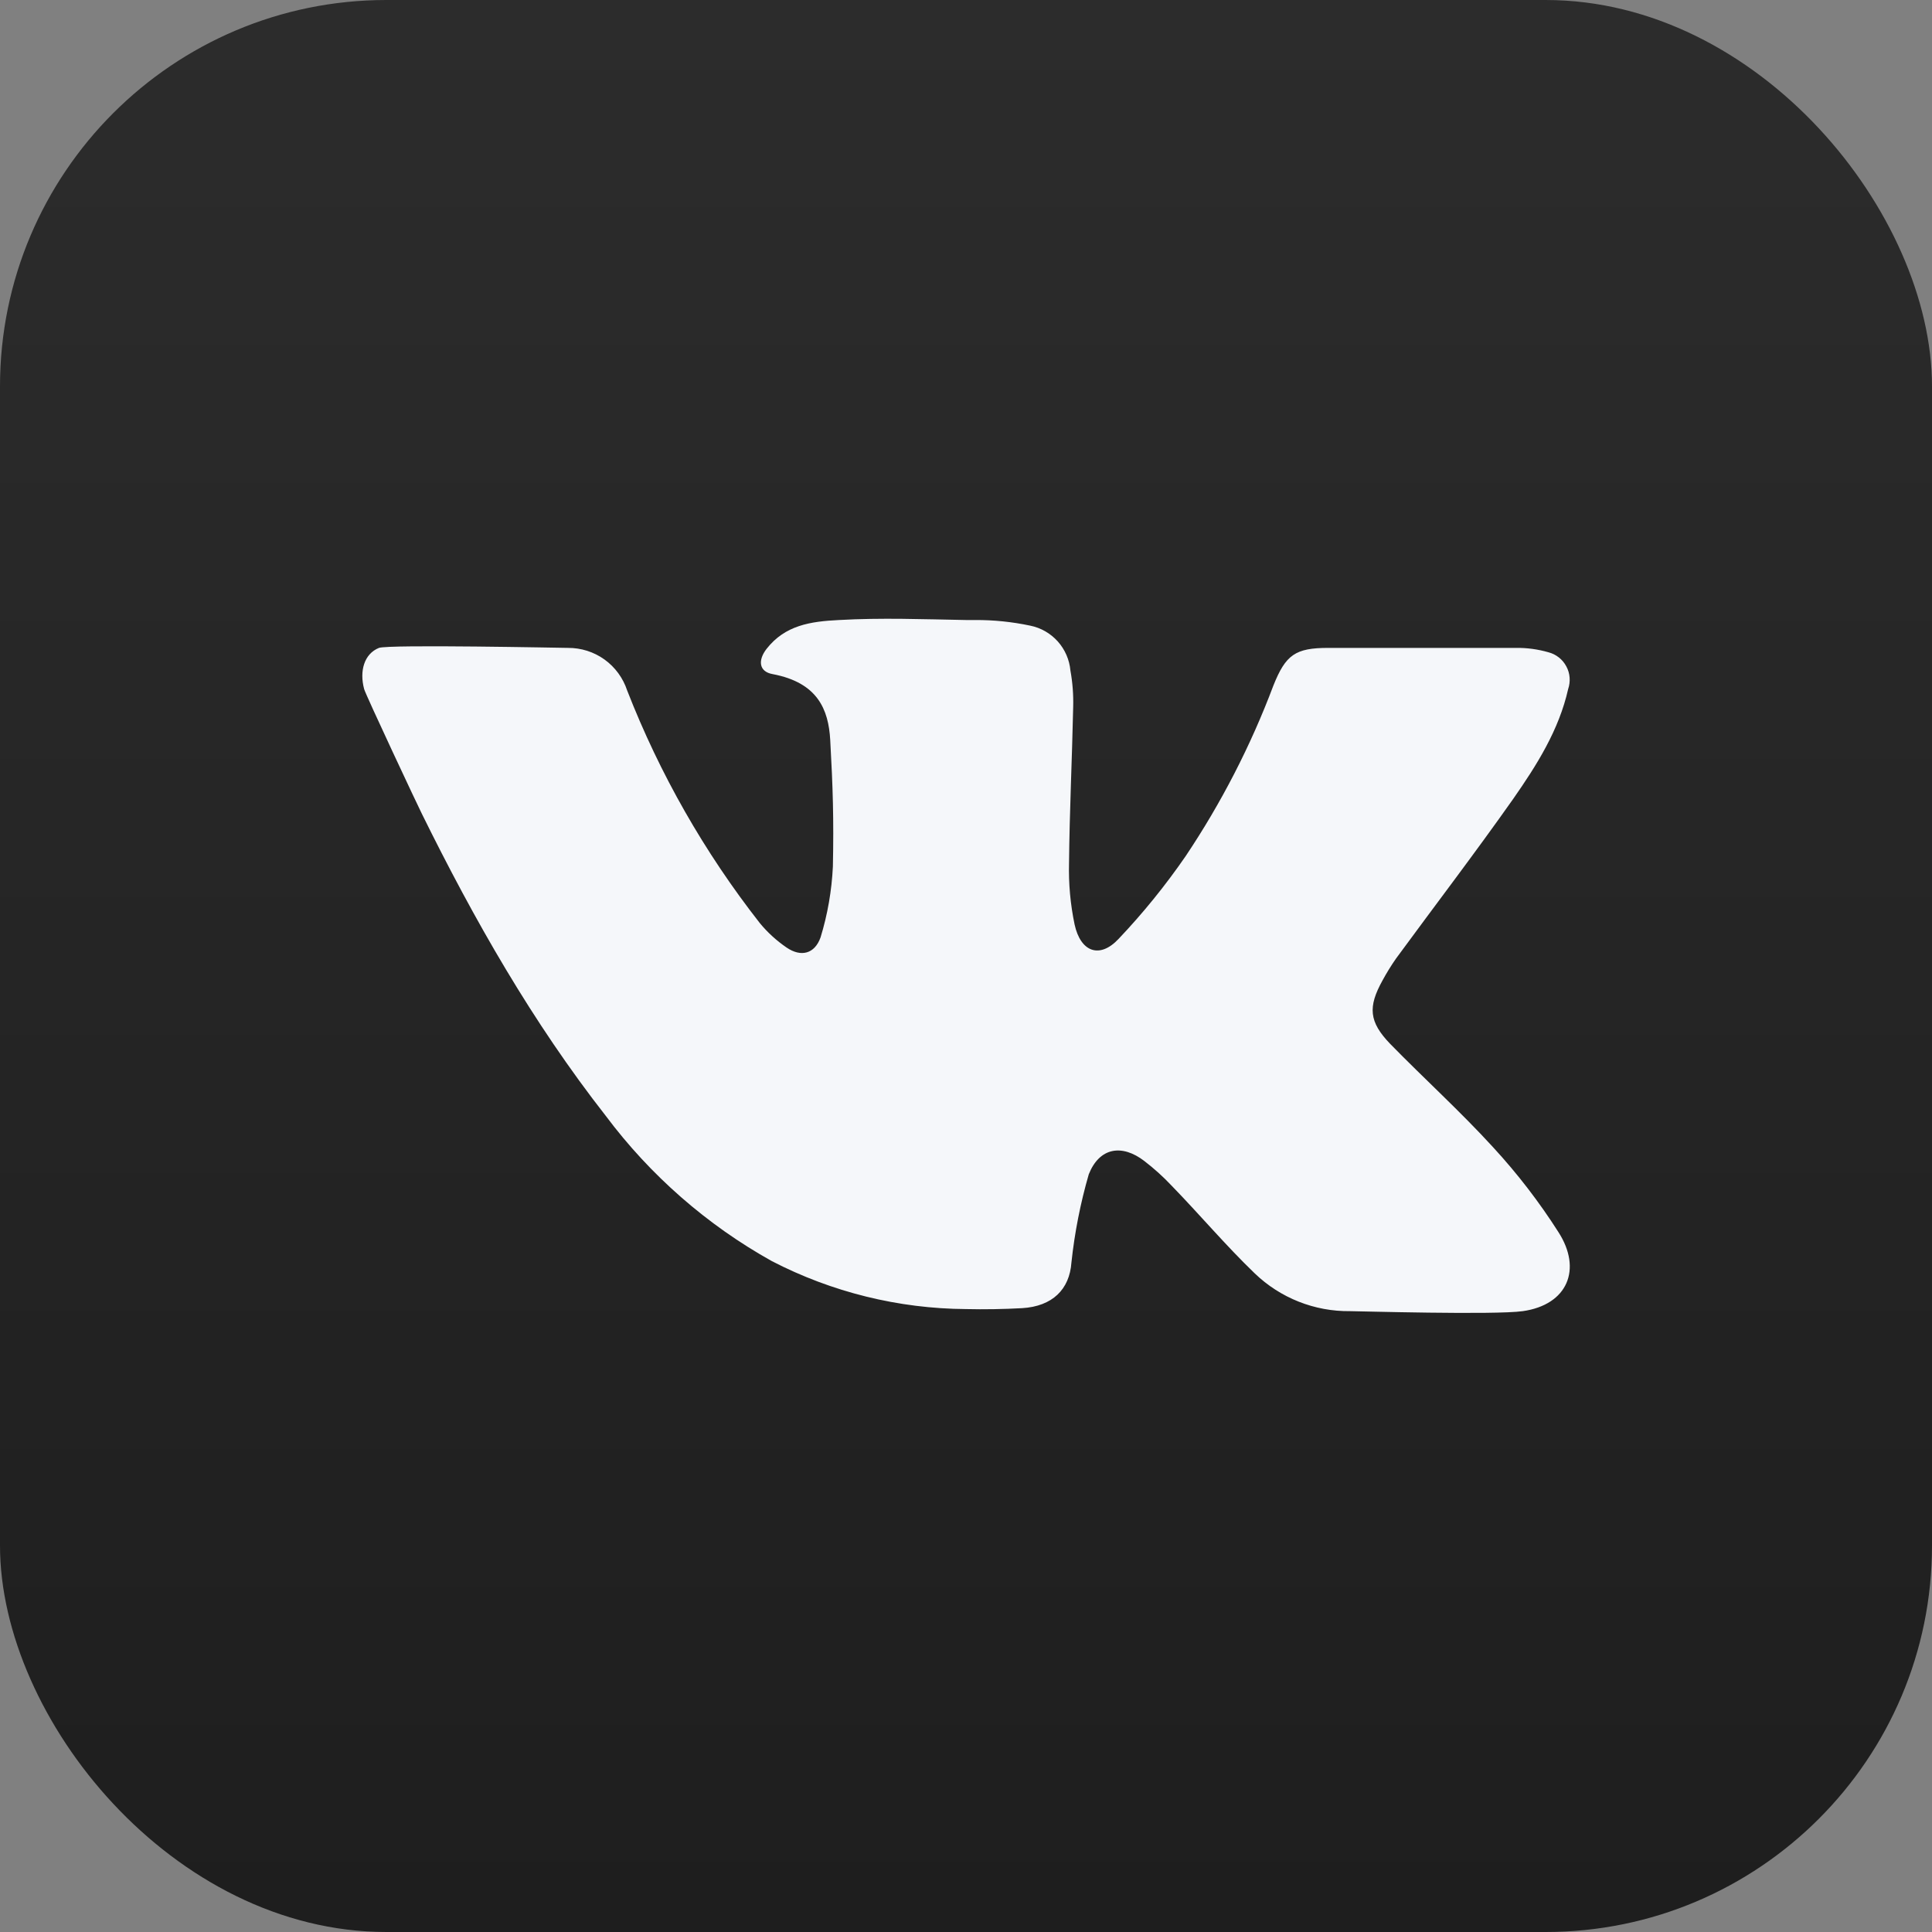 <?xml version="1.0" encoding="UTF-8"?> <svg xmlns="http://www.w3.org/2000/svg" width="40" height="40" viewBox="0 0 40 40" fill="none"><rect x="0" y="0" width="40" height="40" fill="#808080" stroke="none"/><g clip-path="url(#clip0_415_539)"><path d="M34.545 0H5.455C2.442 0 0 2.442 0 5.455V34.545C0 37.558 2.442 40 5.455 40H34.545C37.558 40 40 37.558 40 34.545V5.455C40 2.442 37.558 0 34.545 0Z" fill="url(#paint0_linear_415_539)"></path><path d="M31.528 27.146C30.946 27.228 28.101 27.146 27.953 27.146C27.217 27.155 26.508 26.874 25.978 26.364C25.378 25.787 24.842 25.15 24.255 24.546C24.082 24.362 23.894 24.193 23.694 24.039C23.226 23.678 22.762 23.759 22.542 24.312C22.369 24.909 22.249 25.519 22.183 26.137C22.144 26.696 21.789 27.046 21.162 27.084C20.773 27.105 20.385 27.112 20.001 27.103C18.601 27.094 17.223 26.753 15.98 26.11C14.635 25.36 13.464 24.335 12.542 23.103C11.026 21.166 9.814 19.039 8.733 16.846C8.676 16.737 7.567 14.378 7.539 14.266C7.439 13.894 7.539 13.537 7.846 13.414C8.042 13.339 11.696 13.414 11.758 13.414C12.029 13.412 12.295 13.496 12.515 13.654C12.736 13.813 12.9 14.038 12.985 14.296C13.66 16.026 14.585 17.647 15.73 19.11C15.89 19.305 16.078 19.476 16.287 19.619C16.585 19.821 16.867 19.75 16.989 19.407C17.135 18.931 17.22 18.439 17.244 17.941C17.264 16.955 17.244 16.305 17.189 15.321C17.153 14.689 16.93 14.134 15.998 13.957C15.712 13.907 15.687 13.671 15.871 13.434C16.255 12.944 16.78 12.866 17.369 12.837C18.246 12.787 19.123 12.821 20.001 12.837H20.192C20.573 12.835 20.954 12.874 21.328 12.953C21.549 12.997 21.749 13.112 21.9 13.28C22.05 13.448 22.142 13.66 22.162 13.884C22.207 14.133 22.226 14.386 22.219 14.639C22.196 15.716 22.144 16.791 22.133 17.869C22.122 18.295 22.161 18.721 22.248 19.139C22.373 19.712 22.767 19.855 23.157 19.441C23.664 18.907 24.128 18.334 24.546 17.728C25.286 16.623 25.896 15.437 26.364 14.194C26.619 13.555 26.819 13.414 27.501 13.414H31.378C31.608 13.41 31.838 13.441 32.06 13.505C32.138 13.525 32.212 13.562 32.275 13.612C32.339 13.662 32.391 13.725 32.429 13.797C32.468 13.868 32.491 13.947 32.497 14.028C32.503 14.108 32.493 14.19 32.467 14.266C32.276 15.116 31.817 15.841 31.33 16.539C30.542 17.657 29.71 18.746 28.903 19.846C28.801 19.992 28.708 20.143 28.623 20.3C28.319 20.848 28.342 21.155 28.782 21.612C29.487 22.334 30.239 23.014 30.919 23.759C31.418 24.301 31.868 24.886 32.264 25.507C32.762 26.278 32.455 27.014 31.528 27.146Z" fill="#F5F7FA"></path></g><defs><linearGradient id="paint0_linear_415_539" x1="20" y1="40" x2="20" y2="0" gradientUnits="userSpaceOnUse"><stop stop-color="#1E1E1E"></stop><stop offset="1" stop-color="#2C2C2C"></stop></linearGradient><clipPath id="clip0_415_539"><rect width="40" height="40" rx="8" fill="white"></rect></clipPath></defs></svg> 